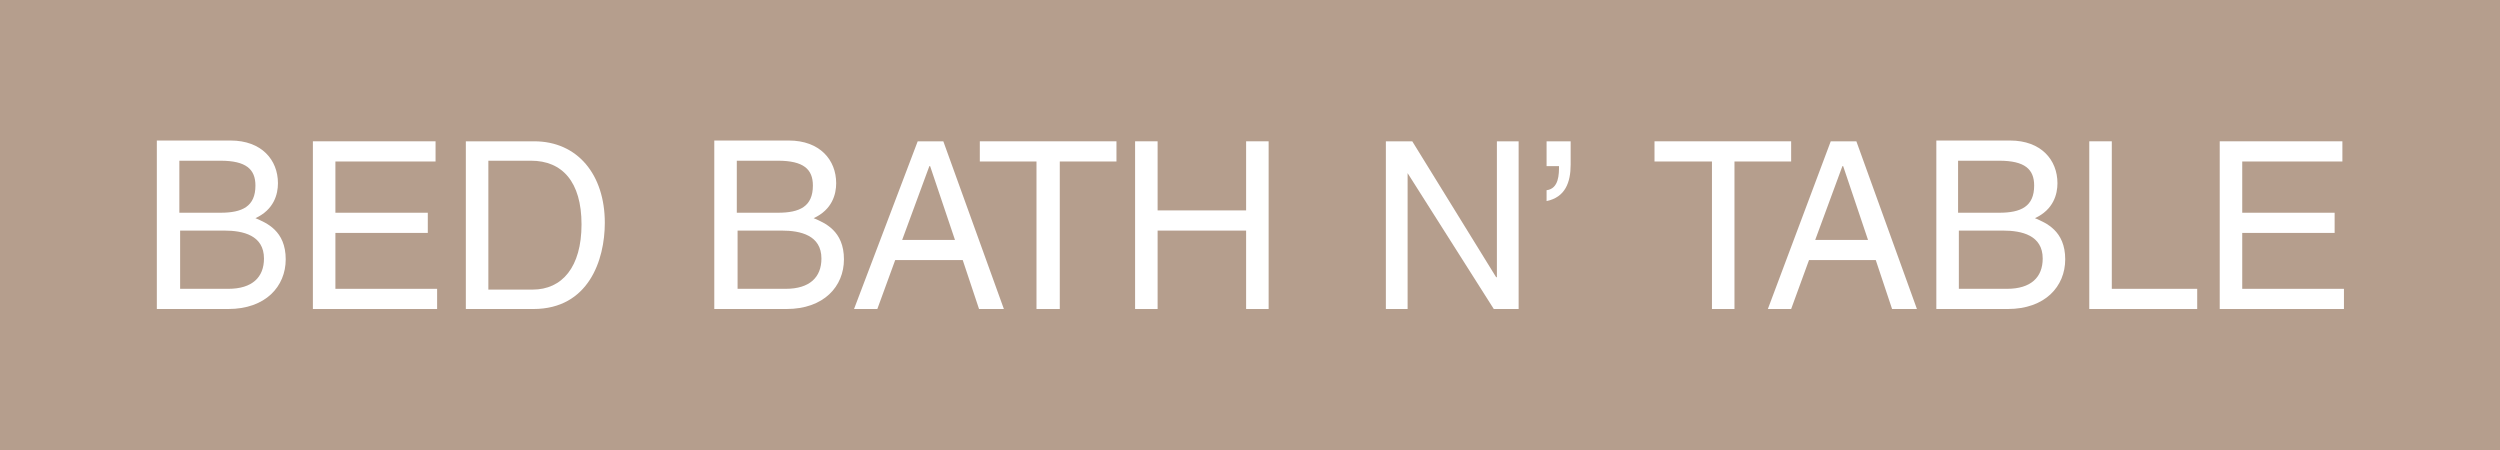 <svg width="322" height="58" viewBox="0 0 322 58" fill="none" xmlns="http://www.w3.org/2000/svg">
<path d="M0 0V58H322V0H0Z" fill="#28463A"/>
<path d="M322 0H0V58H322V0Z" fill="#B59E8D"/>
<path d="M23.1 29.7H28.9C31.3 29.7 34 30.3 34 33.3C34 35.7 32.5 37.2 29.4 37.2H23.2V29.7H23.1ZM20.1 39.8H29.4C34.2 39.8 36.8 36.9 36.8 33.4C36.8 29.7 34.3 28.7 32.9 28.1C35.3 27 35.8 25 35.8 23.6C35.8 20.6 33.7 18.1 29.7 18.1H20.2V39.8H20.1ZM23.1 20.7H28.4C31.7 20.7 32.9 21.8 32.9 23.9C32.9 26.6 31.2 27.4 28.4 27.4H23.1V20.7Z" fill="white"/>
<path d="M56.3 39.8H40.3V18.2H56.1V20.8H43.2V27.4H55.1V30H43.2V37.2H56.3V39.8Z" fill="white"/>
<path d="M60 39.8H68.7C75.8 39.8 77.9 33.5 77.9 28.7C77.9 22.5 74.4 18.2 68.8 18.2H60V39.8ZM62.9 20.7H68.4C72.4 20.7 74.9 23.4 74.9 28.9C74.9 34.4 72.4 37.3 68.6 37.3H62.9V20.7Z" fill="white"/>
<path d="M94.9 29.7H100.7C103.1 29.7 105.8 30.3 105.8 33.3C105.8 35.7 104.3 37.2 101.2 37.2H95V29.7H94.9ZM92 39.8H101.3C106.1 39.8 108.7 36.9 108.7 33.4C108.7 29.7 106.2 28.7 104.8 28.1C107.2 27 107.7 25 107.7 23.6C107.7 20.6 105.6 18.1 101.6 18.1H92V39.8ZM94.9 20.7H100.2C103.5 20.7 104.7 21.8 104.7 23.9C104.7 26.6 103 27.4 100.2 27.4H94.9V20.7Z" fill="white"/>
<path d="M124 33.5L126.1 39.8H129.3L121.5 18.2H118.2L110 39.8H113L115.3 33.5H124ZM116.2 30.9L119.7 21.4H119.8L123 30.9H116.2Z" fill="white"/>
<path d="M126.2 18.2H143.8V20.8H136.5V39.8H133.5V20.8H126.2V18.2Z" fill="white"/>
<path d="M160.5 18.2H163.4V39.8H160.5V29.7H149.1V39.8H146.2V18.2H149.1V27.1H160.5V18.2Z" fill="white"/>
<path d="M192.8 18.2H195.6V39.8H192.4L181.3 22.3V39.8H178.5V18.2H181.9L192.7 35.7H192.8V18.2Z" fill="white"/>
<path d="M199.2 18.2H202.3V21.2C202.3 23.5 201.6 25.4 199.2 25.9V24.5C200.8 24.3 200.8 22.4 200.8 21.4H199.2V18.2Z" fill="white"/>
<path d="M213.1 18.2H230.7V20.8H223.4V39.8H220.5V20.8H213.1V18.2Z" fill="white"/>
<path d="M241.6 33.5L243.7 39.8H246.9L239.1 18.2H235.8L227.7 39.8H230.7L233 33.5H241.6ZM233.8 30.9L237.3 21.4H237.4L240.6 30.9H233.8Z" fill="white"/>
<path d="M252.2 29.7H258C260.4 29.7 263.1 30.3 263.1 33.3C263.1 35.7 261.6 37.2 258.5 37.2H252.3V29.7H252.2ZM249.3 39.8H258.6C263.4 39.8 266 36.9 266 33.4C266 29.7 263.5 28.7 262.1 28.1C264.5 27 265 25 265 23.6C265 20.6 262.9 18.1 258.9 18.1H249.4V39.8H249.3ZM252.2 20.7H257.5C260.8 20.7 262 21.8 262 23.9C262 26.6 260.3 27.4 257.5 27.4H252.2V20.7Z" fill="white"/>
<path d="M272 37.2H283V39.8H269.1V18.2H272V37.2Z" fill="white"/>
<path d="M301.9 39.8H285.9V18.2H301.7V20.8H288.8V27.4H300.7V30H288.8V37.2H301.9V39.8Z" fill="white"/>
</svg>
